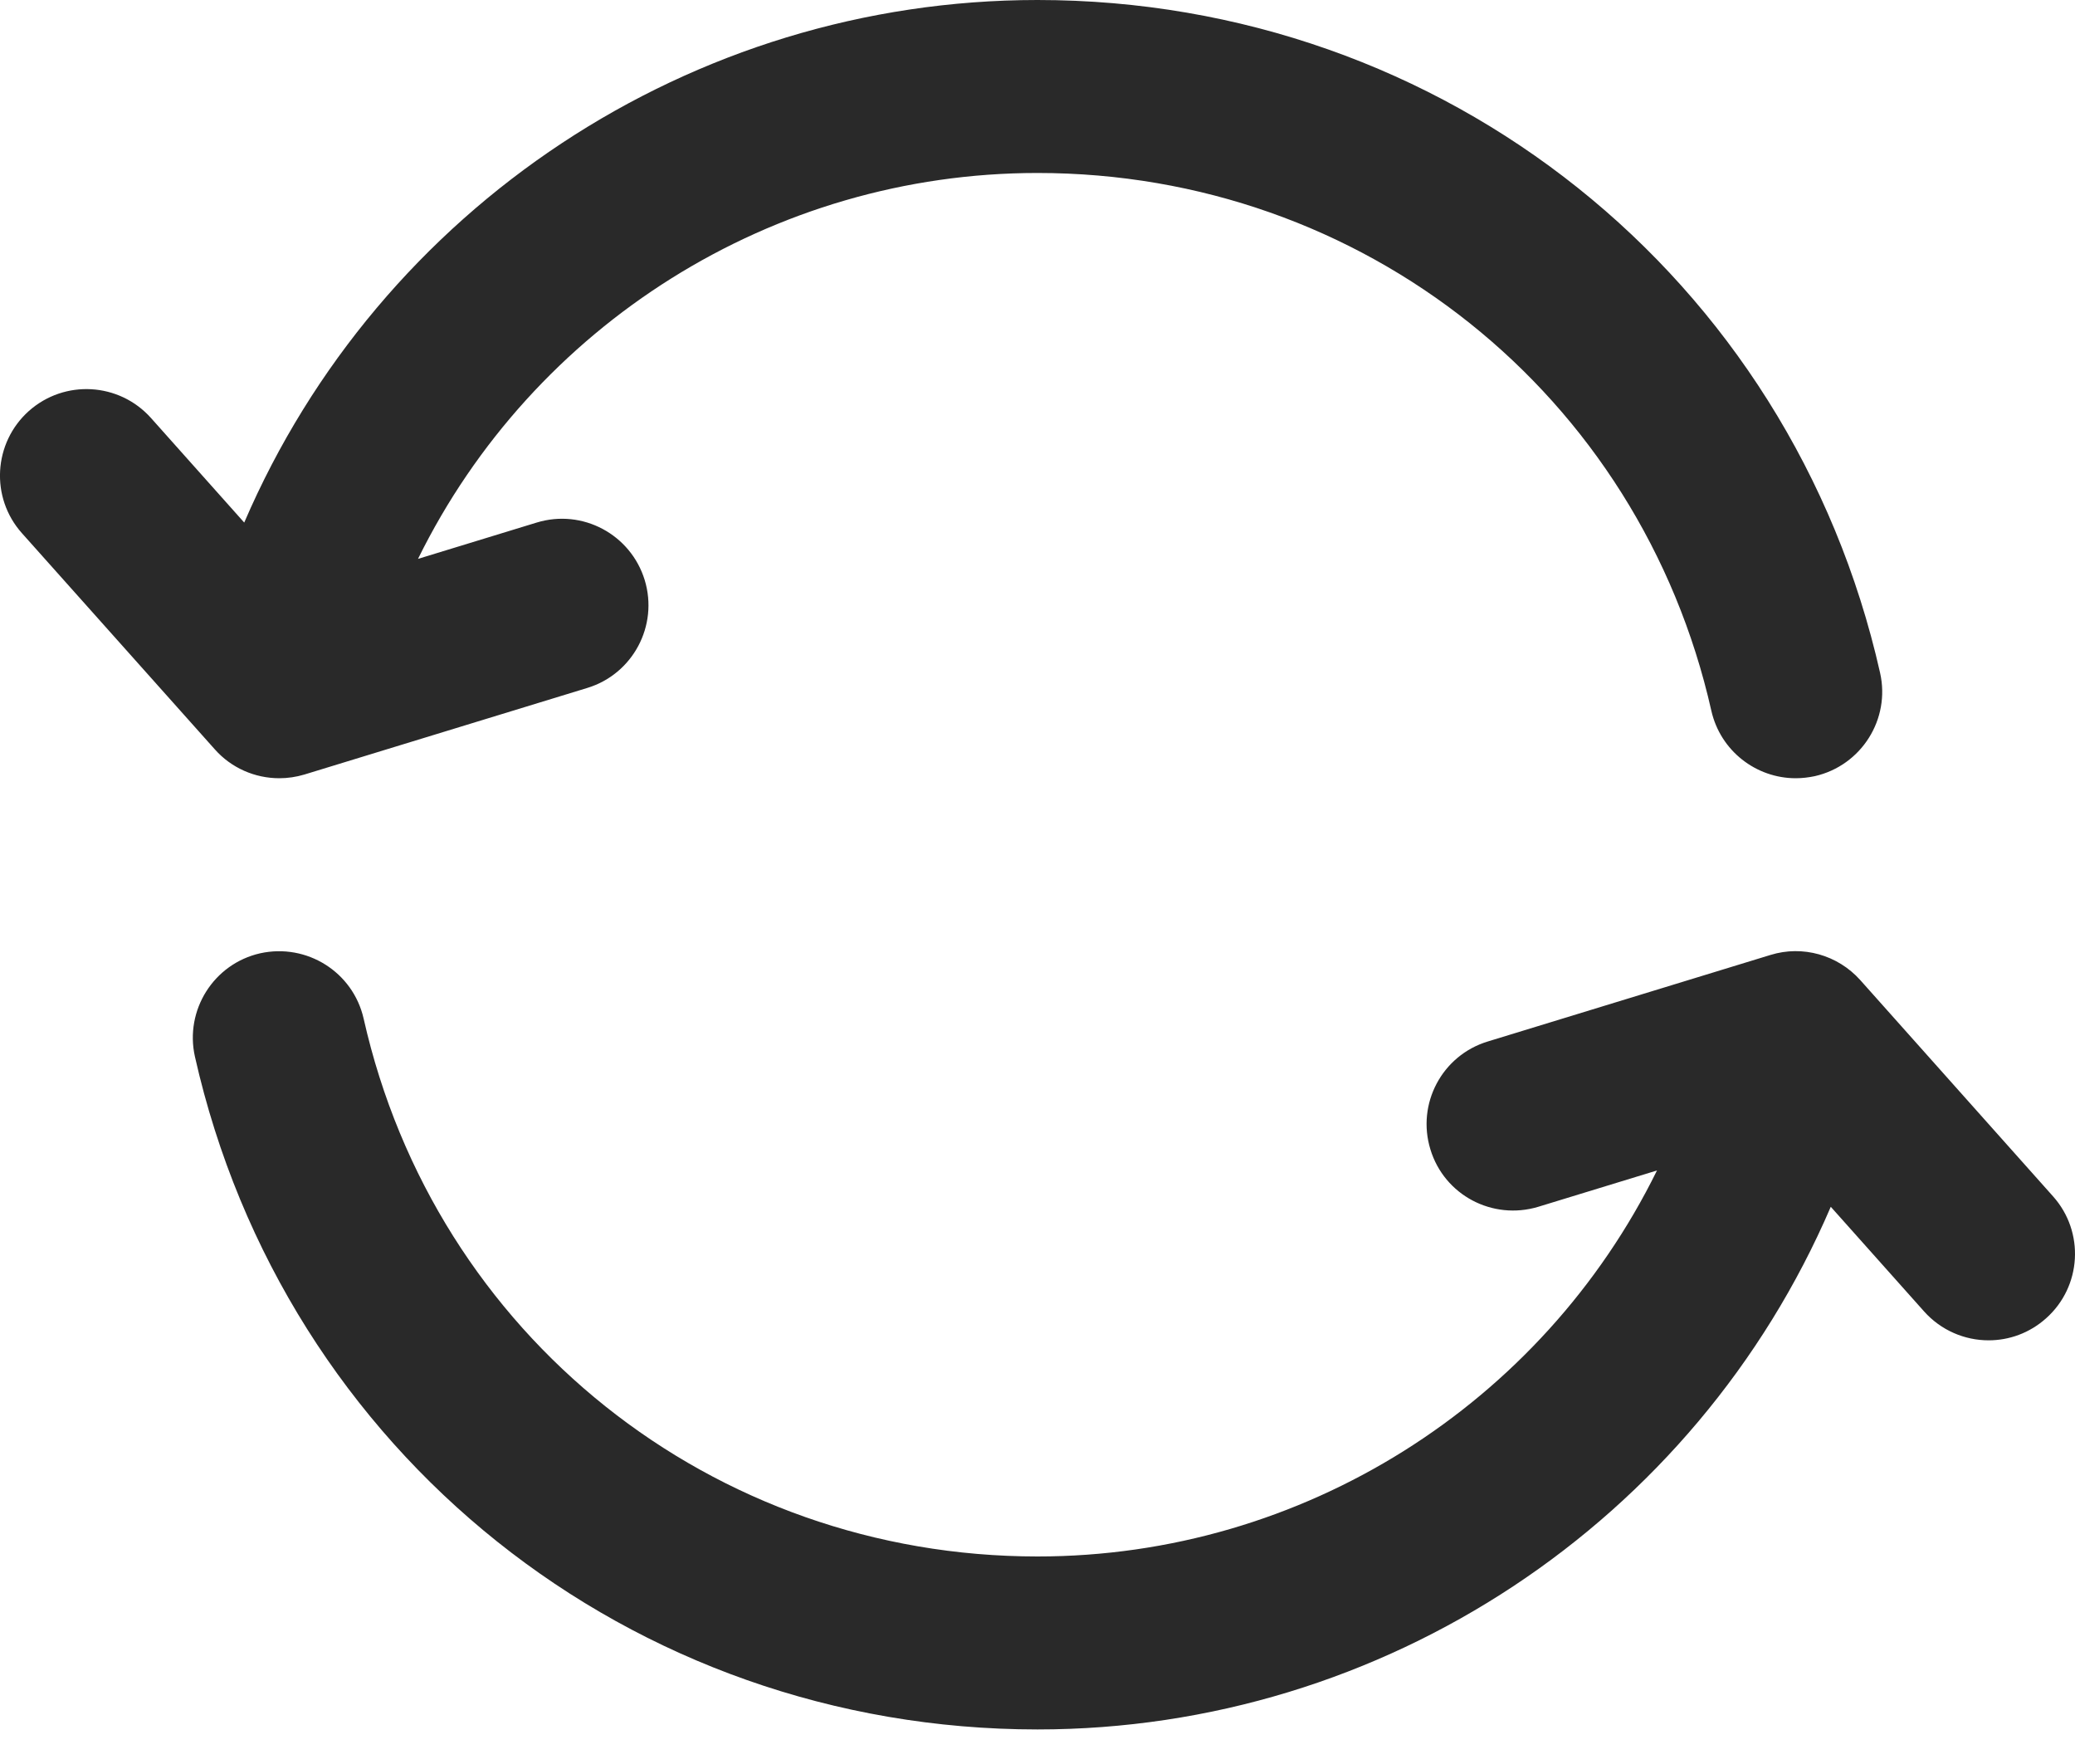 <?xml version="1.0" encoding="UTF-8"?>
<svg width="20px" height="17px" viewBox="0 0 20 17" version="1.1" xmlns="http://www.w3.org/2000/svg" xmlns:xlink="http://www.w3.org/1999/xlink">
    <!-- Generator: Sketch 63.1 (92452) - https://sketch.com -->
    <title>update (1)</title>
    <desc>Created with Sketch.</desc>
    <g id="component-design" stroke="none" stroke-width="1" fill="none" fill-rule="evenodd">
        <g id="11-Donation-Block" transform="translate(-582, -448)" fill="#292929" fill-rule="nonzero">
            <g id="update-(1)" transform="translate(582, 448)">
                <path d="M19.788,11.529 L17.93,9.445 C17.713,9.203 17.375,9.107 17.065,9.203 L14.34,10.037 C13.899,10.171 13.652,10.637 13.787,11.077 C13.921,11.518 14.386,11.763 14.827,11.63 L15.971,11.28 C14.863,13.532 12.556,15 10,15 C6.865,15 4.193,12.869 3.505,9.817 C3.403,9.368 2.958,9.088 2.508,9.187 C2.06,9.288 1.778,9.735 1.879,10.184 C2.74,14.001 6.08,16.667 10,16.667 C13.34,16.667 16.343,14.664 17.646,11.63 L18.545,12.638 C18.709,12.822 18.938,12.917 19.167,12.917 C19.365,12.917 19.562,12.847 19.721,12.705 C20.065,12.399 20.095,11.872 19.788,11.529 L19.788,11.529 Z" id="Path"></path>
                <path d="M2.692,7.5 C2.773,7.5 2.855,7.488 2.935,7.464 L5.66,6.63 C6.1,6.496 6.348,6.03 6.214,5.59 C6.079,5.15 5.614,4.901 5.173,5.036 L4.029,5.386 C5.137,3.135 7.444,1.667 10,1.667 C13.136,1.667 15.807,3.798 16.495,6.85 C16.583,7.237 16.927,7.5 17.308,7.5 C17.368,7.5 17.43,7.493 17.492,7.48 C17.94,7.378 18.223,6.932 18.121,6.483 C17.26,2.666 13.92,-7.40148683e-16 10,-7.40148683e-16 C6.661,-7.40148683e-16 3.658,2.003 2.354,5.036 L1.455,4.028 C1.148,3.685 0.622,3.655 0.278,3.961 C-0.065,4.268 -0.095,4.795 0.211,5.138 L2.07,7.221 C2.23,7.402 2.458,7.5 2.692,7.5 Z" id="Path"></path>
            </g>
        </g>
    </g>
</svg>